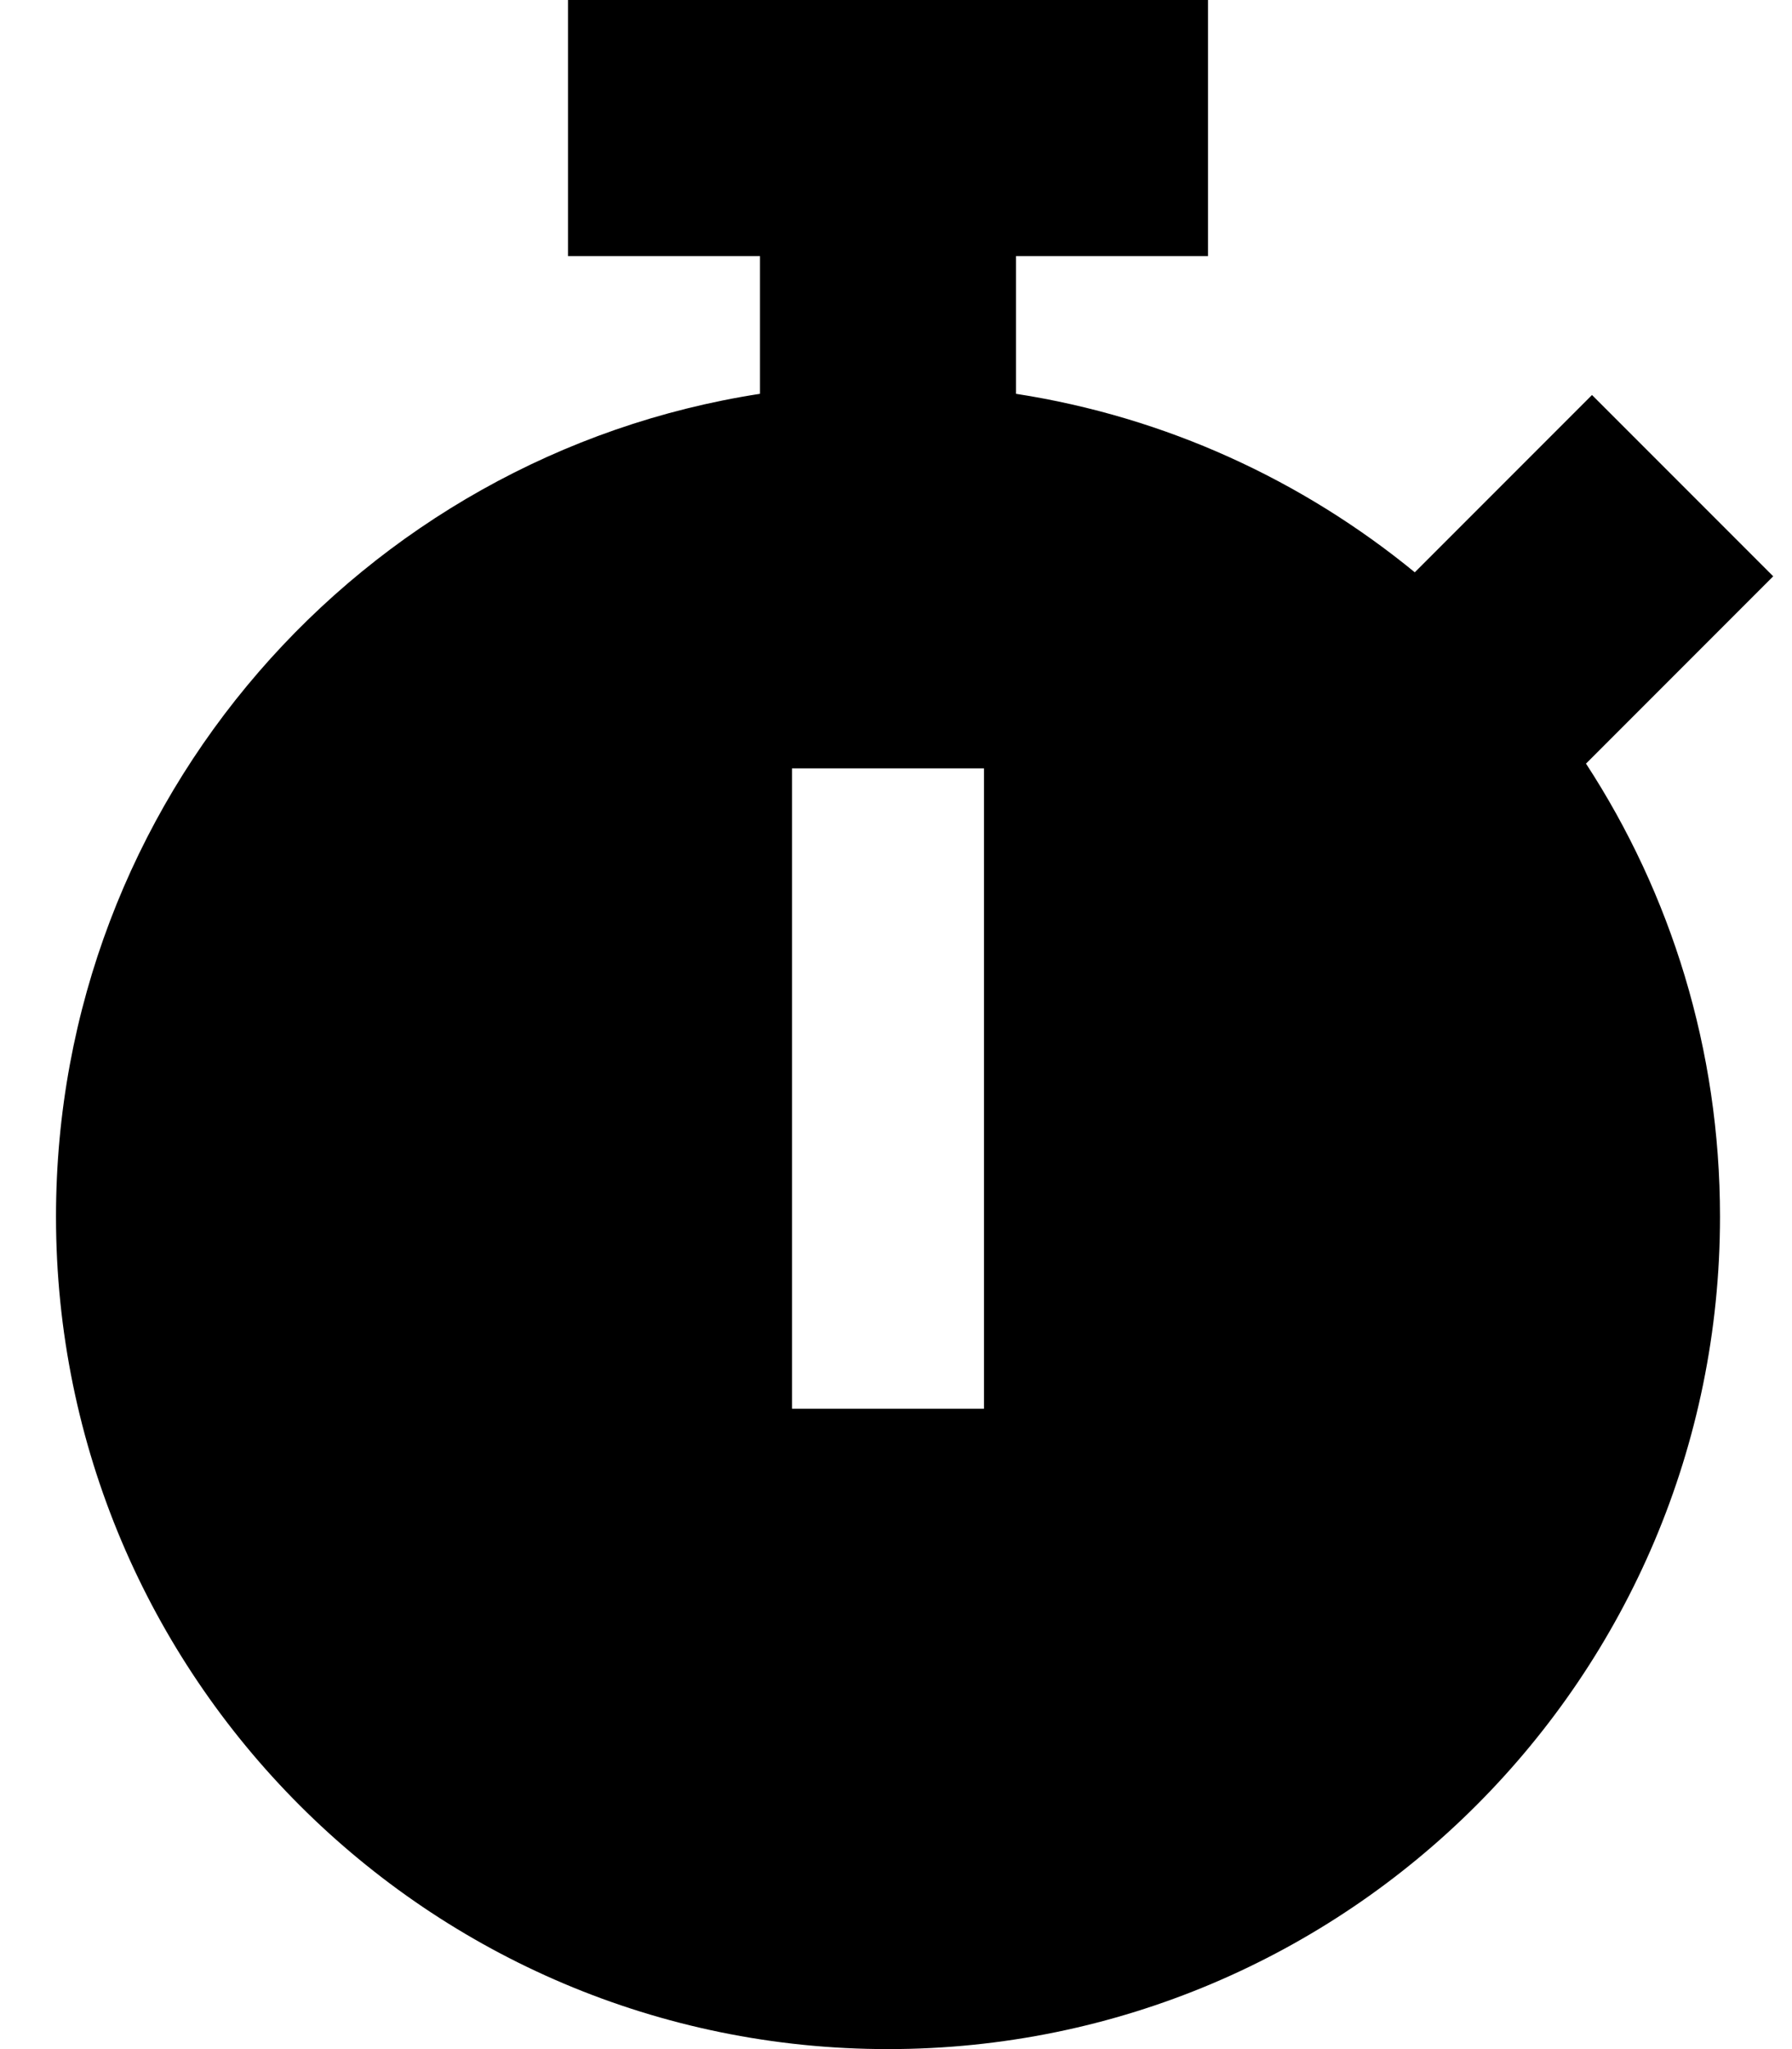 <svg xmlns="http://www.w3.org/2000/svg" viewBox="0 0 448 512"><!--! Font Awesome Pro 6.3.0 by @fontawesome - https://fontawesome.com License - https://fontawesome.com/license (Commercial License) Copyright 2023 Fonticons, Inc. --><path d="M222 0H142V64h48V98.4C90.3 113.8 14 200 14 304c0 114.9 93.1 208 208 208s208-93.1 208-208c0-41.8-12.3-80.7-33.5-113.2l24.1-24.1L443.3 144 398 98.7l-22.6 22.6L353.7 143c-28.1-23-62.2-38.8-99.7-44.6V64h48V0H222zm24 216V328v24H198V328 216 192h48v24z"/></svg>